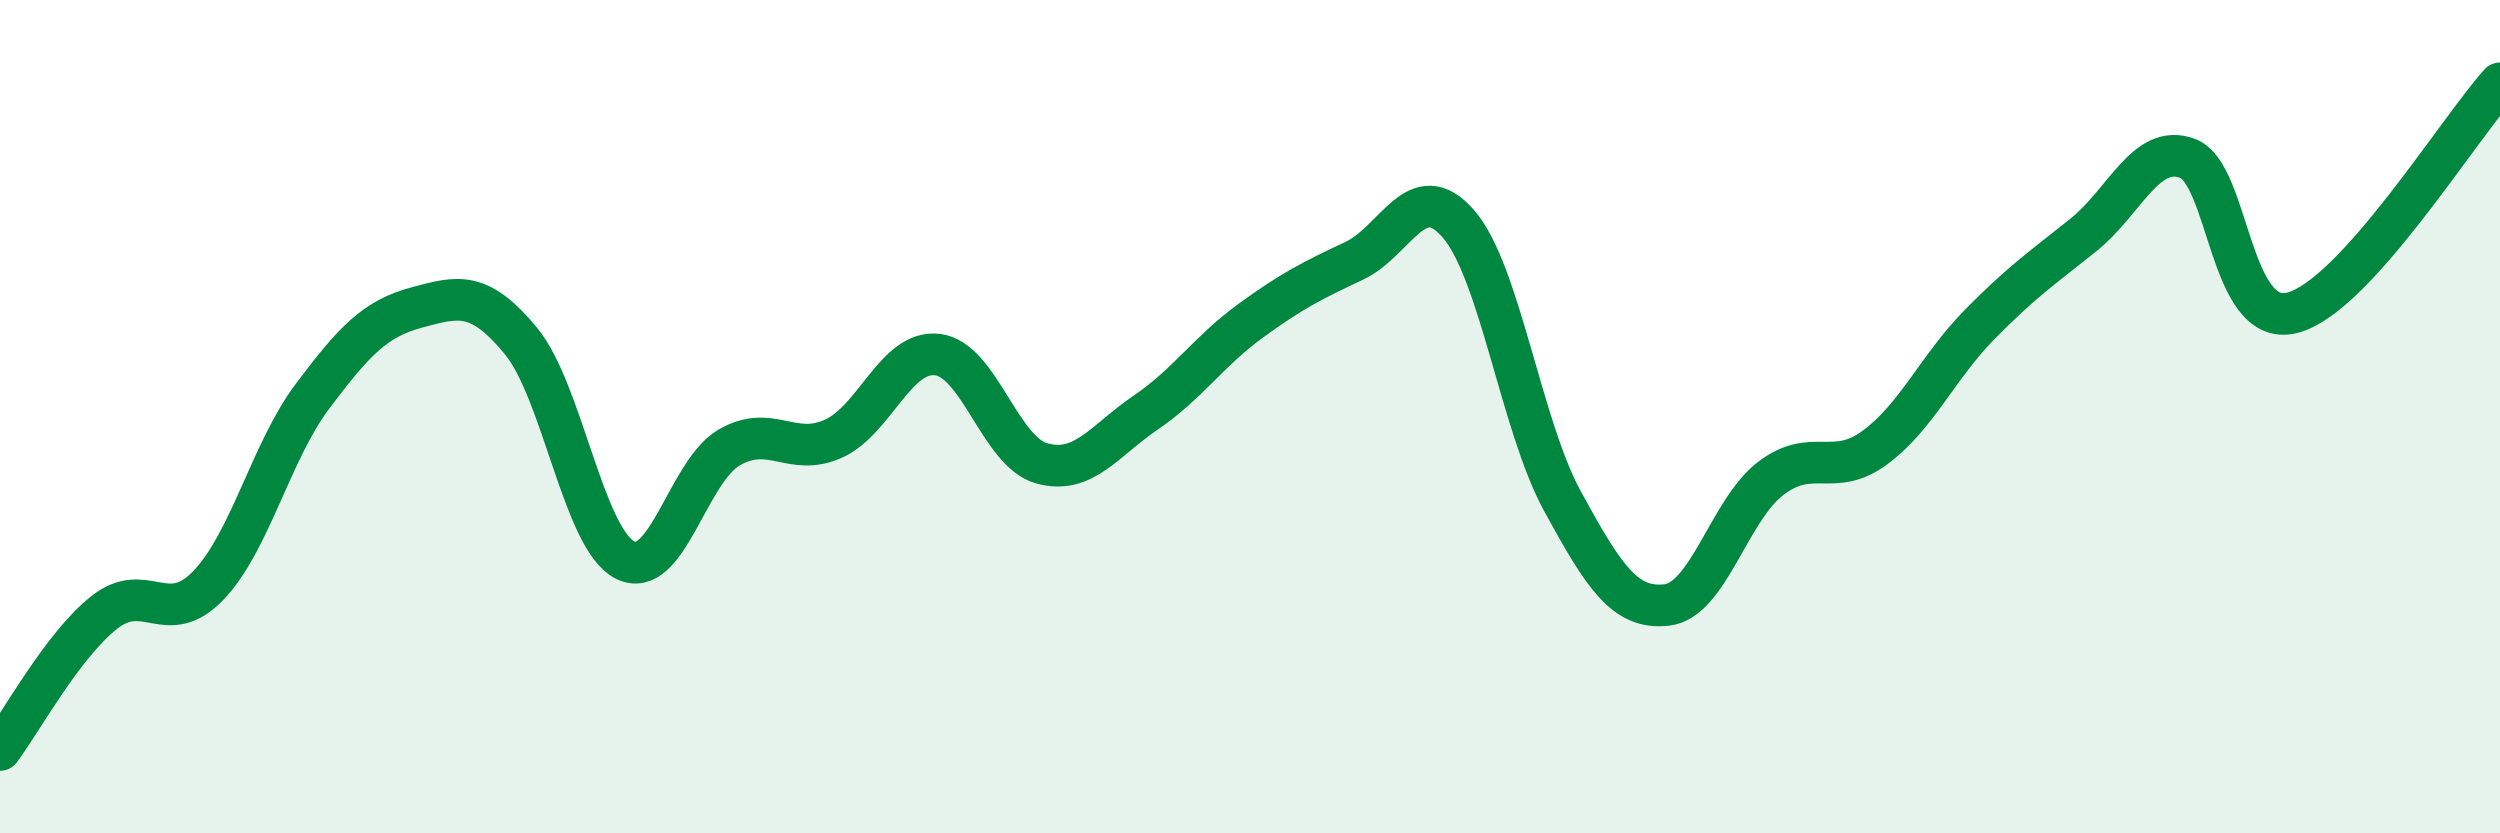 
    <svg width="60" height="20" viewBox="0 0 60 20" xmlns="http://www.w3.org/2000/svg">
      <path
        d="M 0,18 C 0.5,17.34 1.5,15.49 2.5,14.7 C 3.5,13.91 4,15.09 5,14.05 C 6,13.01 6.5,10.84 7.5,9.51 C 8.5,8.18 9,7.65 10,7.38 C 11,7.11 11.5,6.97 12.5,8.18 C 13.5,9.39 14,12.93 15,13.44 C 16,13.95 16.5,11.32 17.5,10.74 C 18.5,10.16 19,10.98 20,10.53 C 21,10.08 21.5,8.39 22.5,8.51 C 23.5,8.63 24,10.84 25,11.12 C 26,11.4 26.5,10.58 27.5,9.9 C 28.5,9.22 29,8.44 30,7.71 C 31,6.98 31.5,6.73 32.5,6.26 C 33.5,5.79 34,4.22 35,5.37 C 36,6.52 36.5,10.2 37.5,12.03 C 38.5,13.86 39,14.63 40,14.52 C 41,14.41 41.5,12.24 42.5,11.48 C 43.5,10.72 44,11.48 45,10.74 C 46,10 46.5,8.82 47.5,7.8 C 48.5,6.78 49,6.44 50,5.64 C 51,4.84 51.5,3.43 52.5,3.8 C 53.5,4.17 53.5,7.87 55,7.51 C 56.5,7.15 59,3.1 60,2L60 20L0 20Z"
        fill="#008740"
        opacity="0.1"
        stroke-linecap="round"
        stroke-linejoin="round"
      />
      <path
        d="M 0,18 C 0.5,17.34 1.5,15.49 2.5,14.7 C 3.5,13.91 4,15.09 5,14.05 C 6,13.01 6.5,10.84 7.5,9.51 C 8.5,8.18 9,7.65 10,7.38 C 11,7.11 11.5,6.97 12.5,8.18 C 13.5,9.39 14,12.93 15,13.44 C 16,13.95 16.5,11.32 17.5,10.74 C 18.5,10.16 19,10.98 20,10.53 C 21,10.08 21.5,8.39 22.5,8.51 C 23.5,8.63 24,10.84 25,11.12 C 26,11.4 26.5,10.58 27.5,9.9 C 28.5,9.22 29,8.44 30,7.71 C 31,6.98 31.5,6.73 32.5,6.26 C 33.5,5.79 34,4.22 35,5.37 C 36,6.52 36.5,10.2 37.5,12.03 C 38.5,13.86 39,14.63 40,14.52 C 41,14.41 41.5,12.24 42.5,11.48 C 43.5,10.72 44,11.48 45,10.74 C 46,10 46.5,8.82 47.5,7.8 C 48.5,6.78 49,6.44 50,5.64 C 51,4.84 51.5,3.43 52.5,3.8 C 53.5,4.17 53.5,7.87 55,7.51 C 56.5,7.15 59,3.1 60,2"
        stroke="#008740"
        stroke-width="1"
        fill="none"
        stroke-linecap="round"
        stroke-linejoin="round"
      />
    </svg>
  